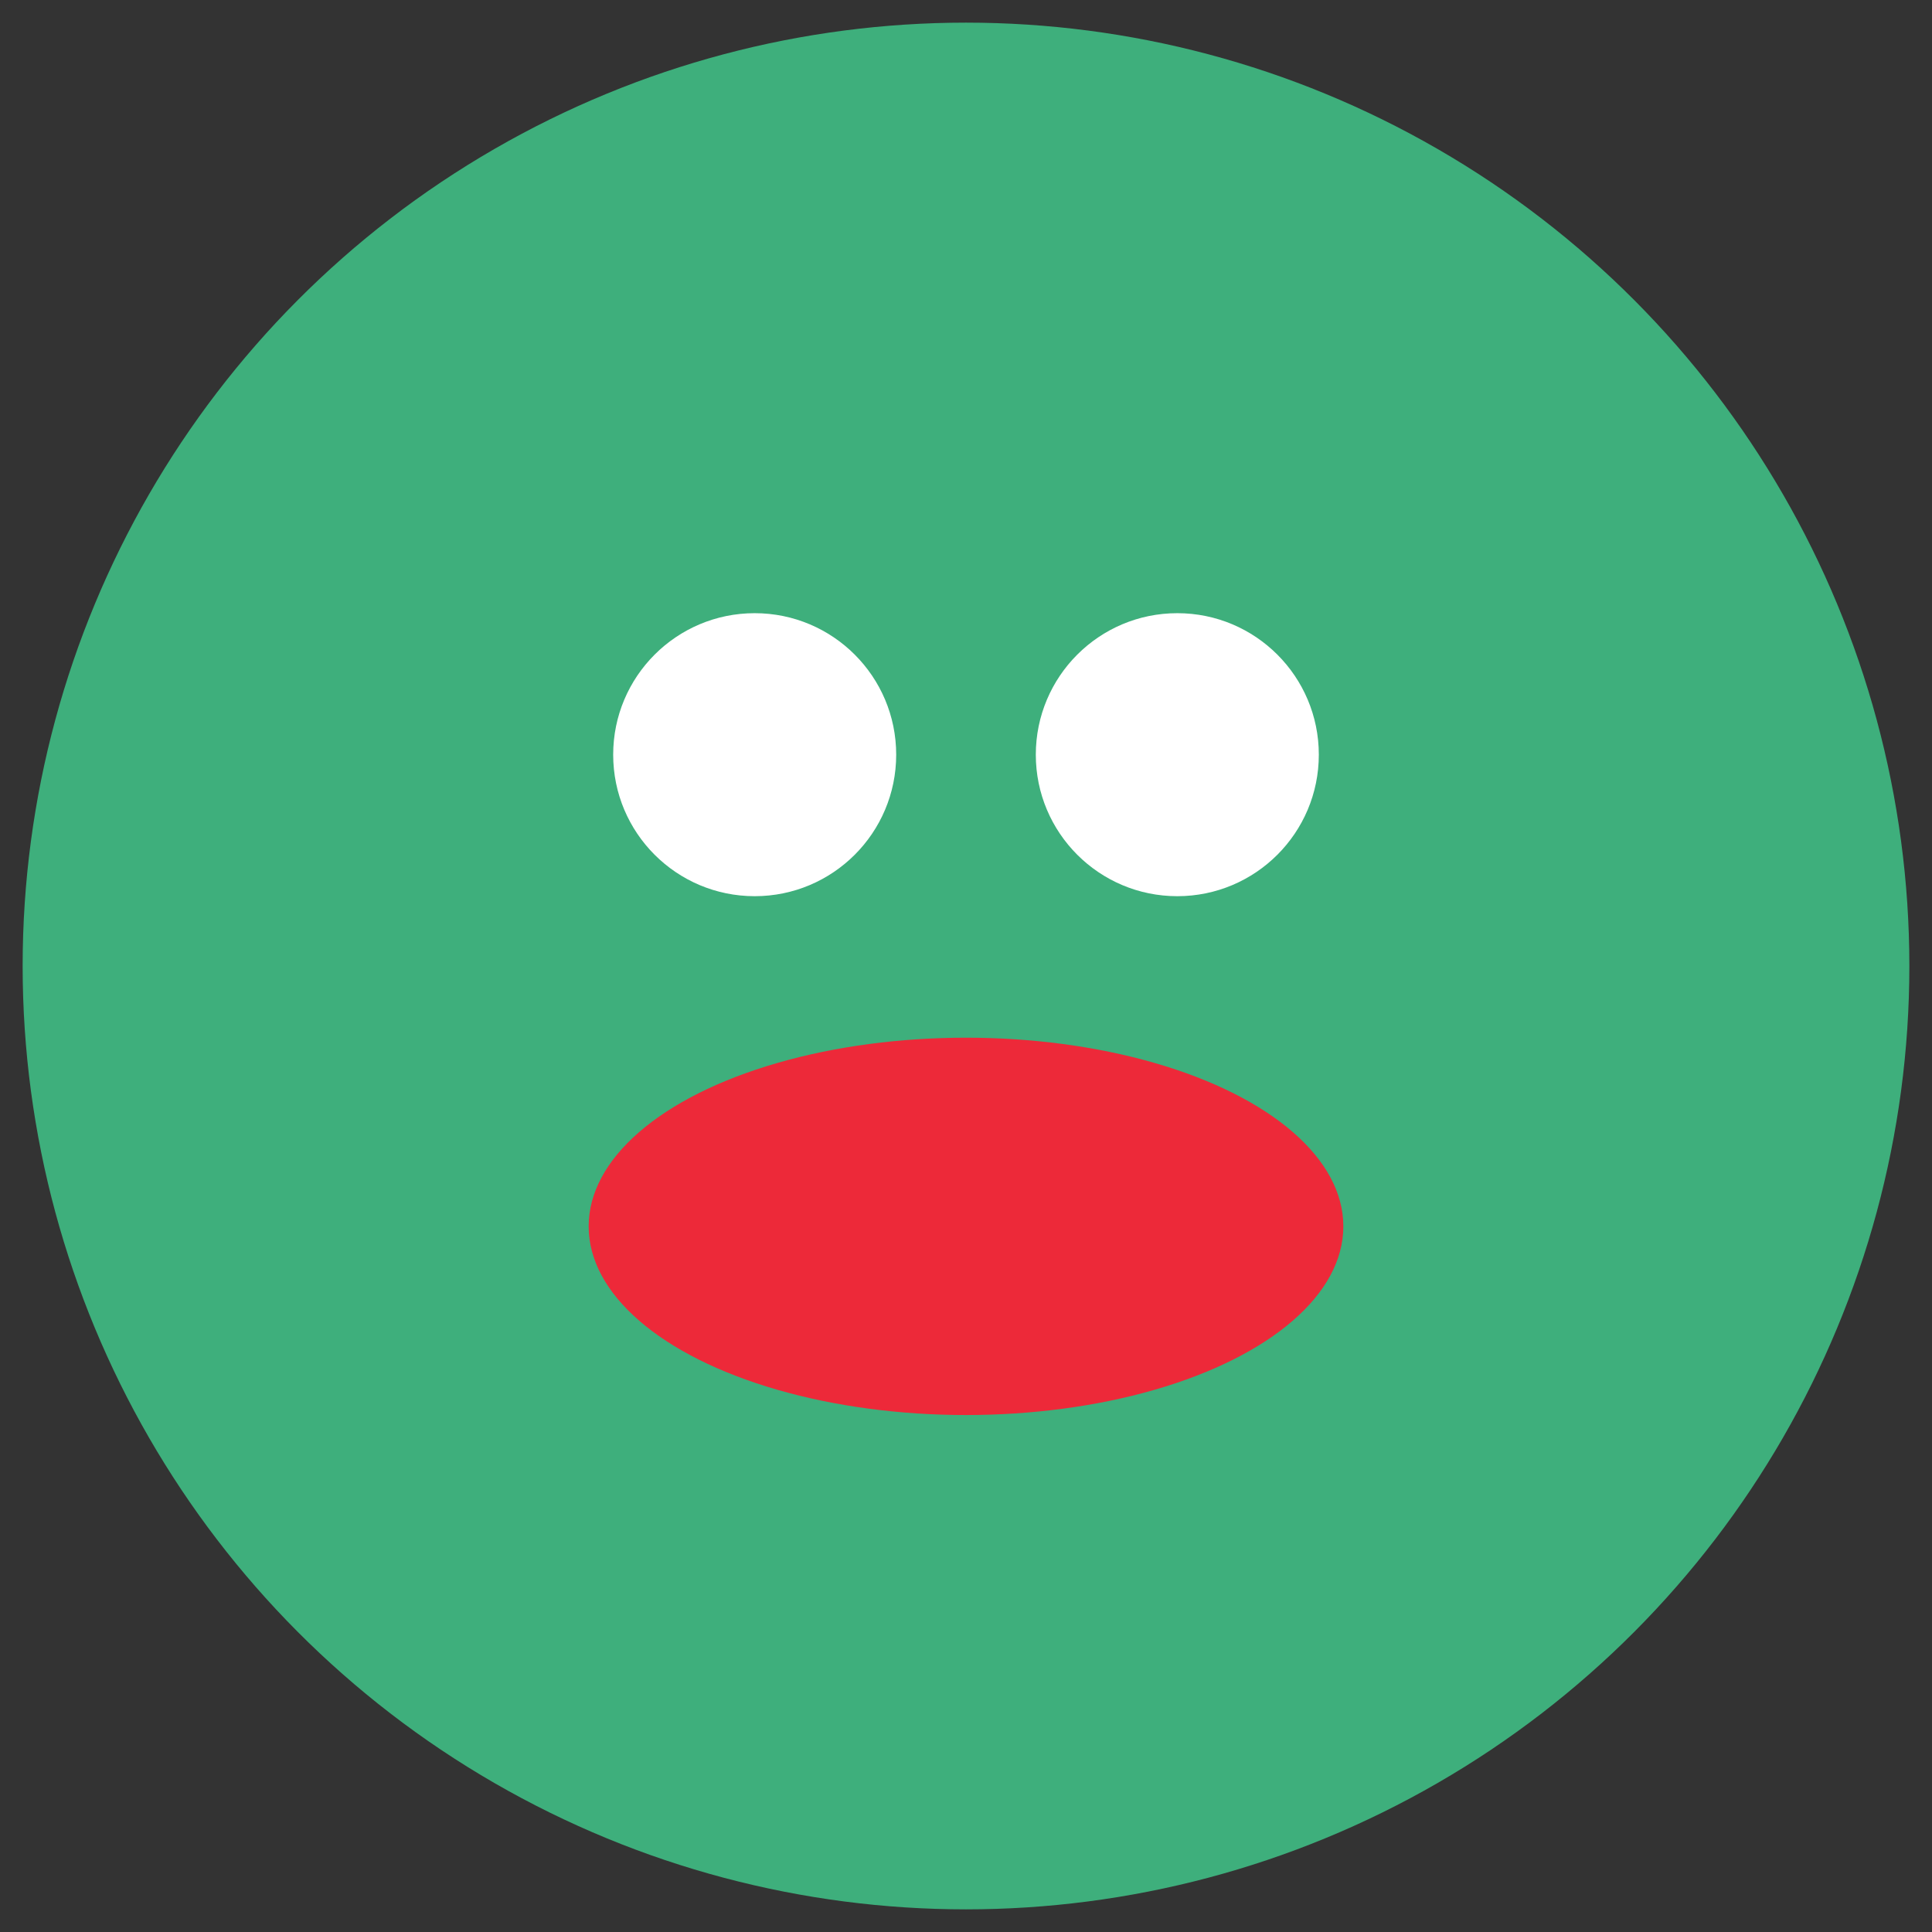 <svg xmlns="http://www.w3.org/2000/svg" viewBox="0 0 1024 1024">
  <rect x="0" y="0" width="1024" height="1024" fill="#333333" stroke="none"/>
  <style>
    .froge-fill { fill: #3eaf7c; }
    .froge-eyes { fill: white; }
    .froge-mouth { fill: #ed2939; }
  </style>
  <circle cx="512" cy="512" r="500" class="froge-fill"/>
  <circle cx="400" cy="400" r="75" class="froge-eyes"/>
  <circle cx="624" cy="400" r="75" class="froge-eyes"/>
  <ellipse cx="512" cy="650" rx="200" ry="100" class="froge-mouth"/>
</svg>